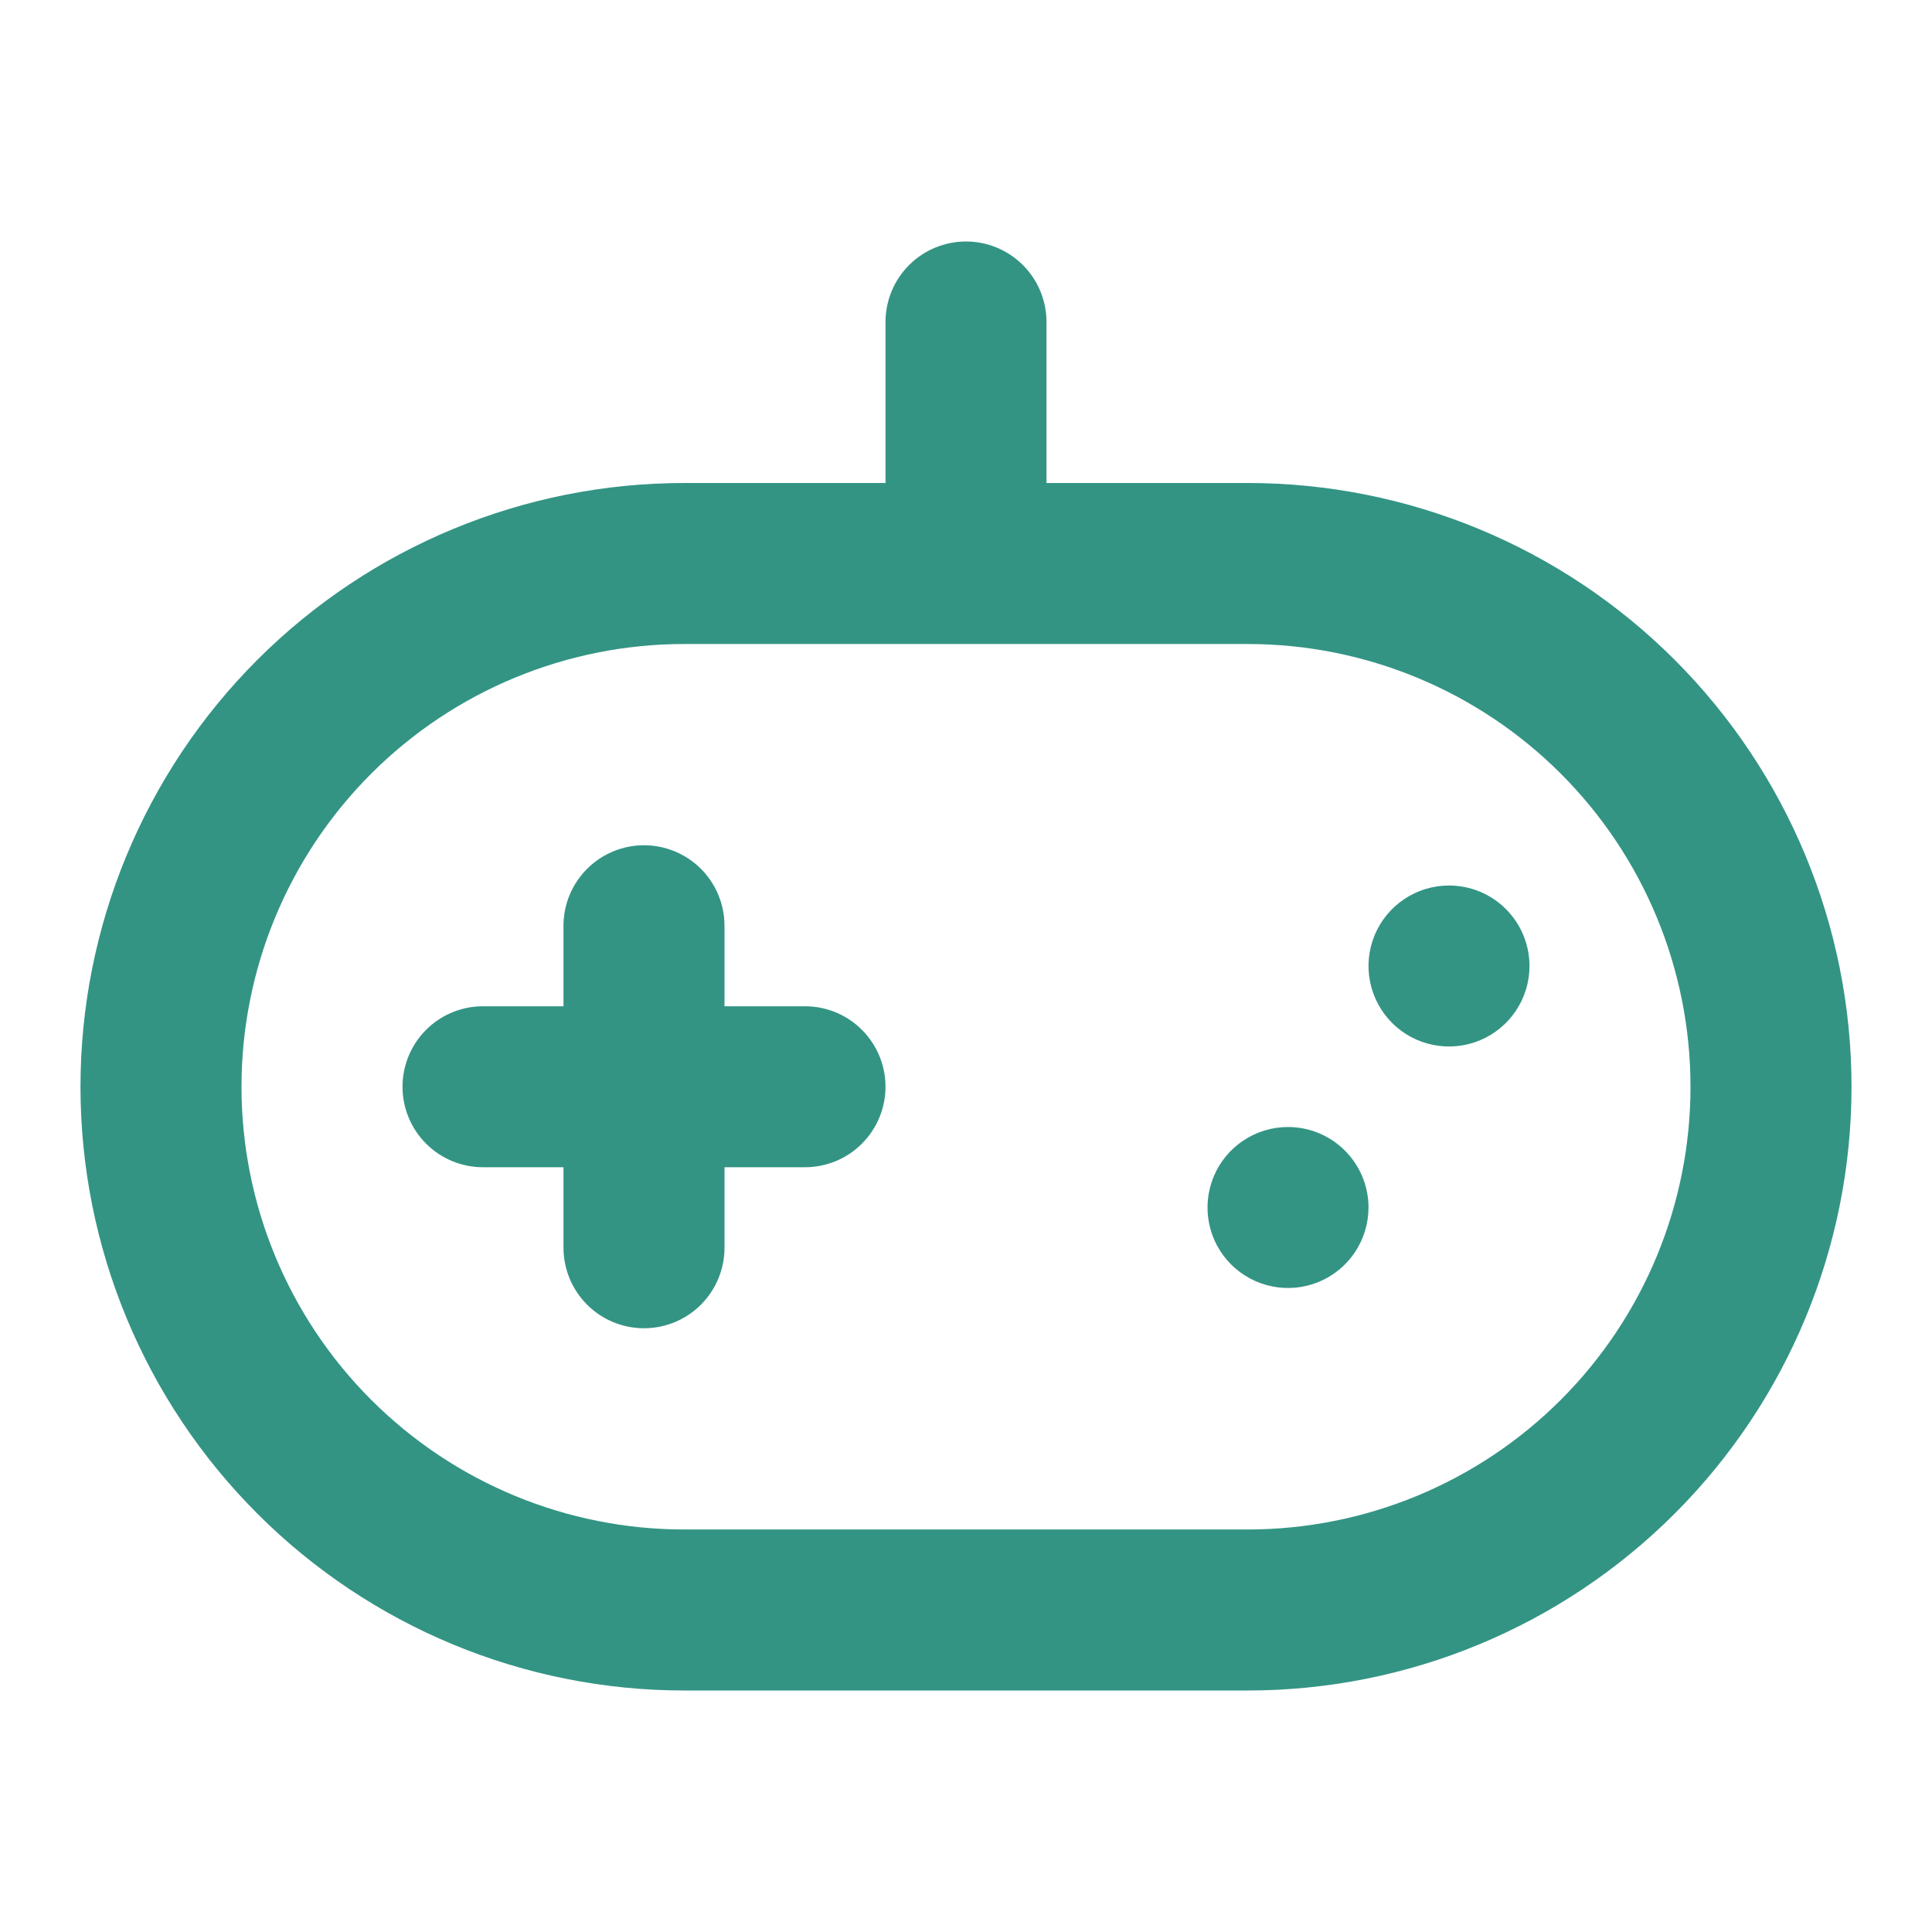 <svg width="50" height="50" viewBox="0 0 50 50" fill="none" xmlns="http://www.w3.org/2000/svg">
<path d="M32.292 12.5H27.083V8.333C27.083 7.781 26.864 7.251 26.473 6.86C26.082 6.469 25.553 6.25 25 6.25C24.448 6.25 23.918 6.469 23.527 6.86C23.136 7.251 22.917 7.781 22.917 8.333V12.5H17.708C13.564 12.5 9.59 14.146 6.66 17.076C3.73 20.007 2.083 23.981 2.083 28.125C2.083 32.269 3.73 36.243 6.66 39.173C9.59 42.104 13.564 43.75 17.708 43.75H32.292C36.436 43.75 40.41 42.104 43.34 39.173C46.27 36.243 47.917 32.269 47.917 28.125C47.917 23.981 46.27 20.007 43.34 17.076C40.41 14.146 36.436 12.5 32.292 12.5ZM32.292 39.583H17.708C14.669 39.583 11.755 38.376 9.606 36.227C7.457 34.078 6.25 31.164 6.25 28.125C6.25 25.086 7.457 22.172 9.606 20.023C11.755 17.874 14.669 16.667 17.708 16.667H32.292C35.331 16.667 38.245 17.874 40.394 20.023C42.543 22.172 43.75 25.086 43.75 28.125C43.75 31.164 42.543 34.078 40.394 36.227C38.245 38.376 35.331 39.583 32.292 39.583ZM22.917 28.125C22.917 28.677 22.697 29.207 22.306 29.598C21.916 29.989 21.386 30.208 20.833 30.208H18.75V32.292C18.75 32.844 18.53 33.374 18.14 33.765C17.749 34.156 17.219 34.375 16.667 34.375C16.114 34.375 15.584 34.156 15.194 33.765C14.803 33.374 14.583 32.844 14.583 32.292V30.208H12.5C11.947 30.208 11.418 29.989 11.027 29.598C10.636 29.207 10.417 28.677 10.417 28.125C10.417 27.573 10.636 27.043 11.027 26.652C11.418 26.261 11.947 26.042 12.5 26.042H14.583V23.958C14.583 23.406 14.803 22.876 15.194 22.485C15.584 22.095 16.114 21.875 16.667 21.875C17.219 21.875 17.749 22.095 18.14 22.485C18.53 22.876 18.75 23.406 18.75 23.958V26.042H20.833C21.386 26.042 21.916 26.261 22.306 26.652C22.697 27.043 22.917 27.573 22.917 28.125ZM39.583 25C39.583 25.412 39.461 25.815 39.232 26.157C39.003 26.5 38.678 26.767 38.297 26.925C37.917 27.082 37.498 27.124 37.094 27.043C36.69 26.963 36.318 26.765 36.027 26.473C35.736 26.182 35.537 25.811 35.457 25.406C35.376 25.002 35.418 24.583 35.575 24.203C35.733 23.822 36 23.497 36.343 23.268C36.685 23.039 37.088 22.917 37.5 22.917C38.053 22.917 38.583 23.136 38.973 23.527C39.364 23.918 39.583 24.448 39.583 25ZM35.417 31.25C35.417 31.662 35.294 32.065 35.066 32.407C34.837 32.75 34.511 33.017 34.131 33.175C33.75 33.332 33.331 33.374 32.927 33.293C32.523 33.213 32.152 33.014 31.86 32.723C31.569 32.432 31.37 32.061 31.29 31.656C31.21 31.252 31.251 30.833 31.409 30.453C31.566 30.072 31.833 29.747 32.176 29.518C32.519 29.289 32.921 29.167 33.333 29.167C33.886 29.167 34.416 29.386 34.806 29.777C35.197 30.168 35.417 30.698 35.417 31.25Z" fill="#007A66" fill-opacity="0.8"/>
</svg>
